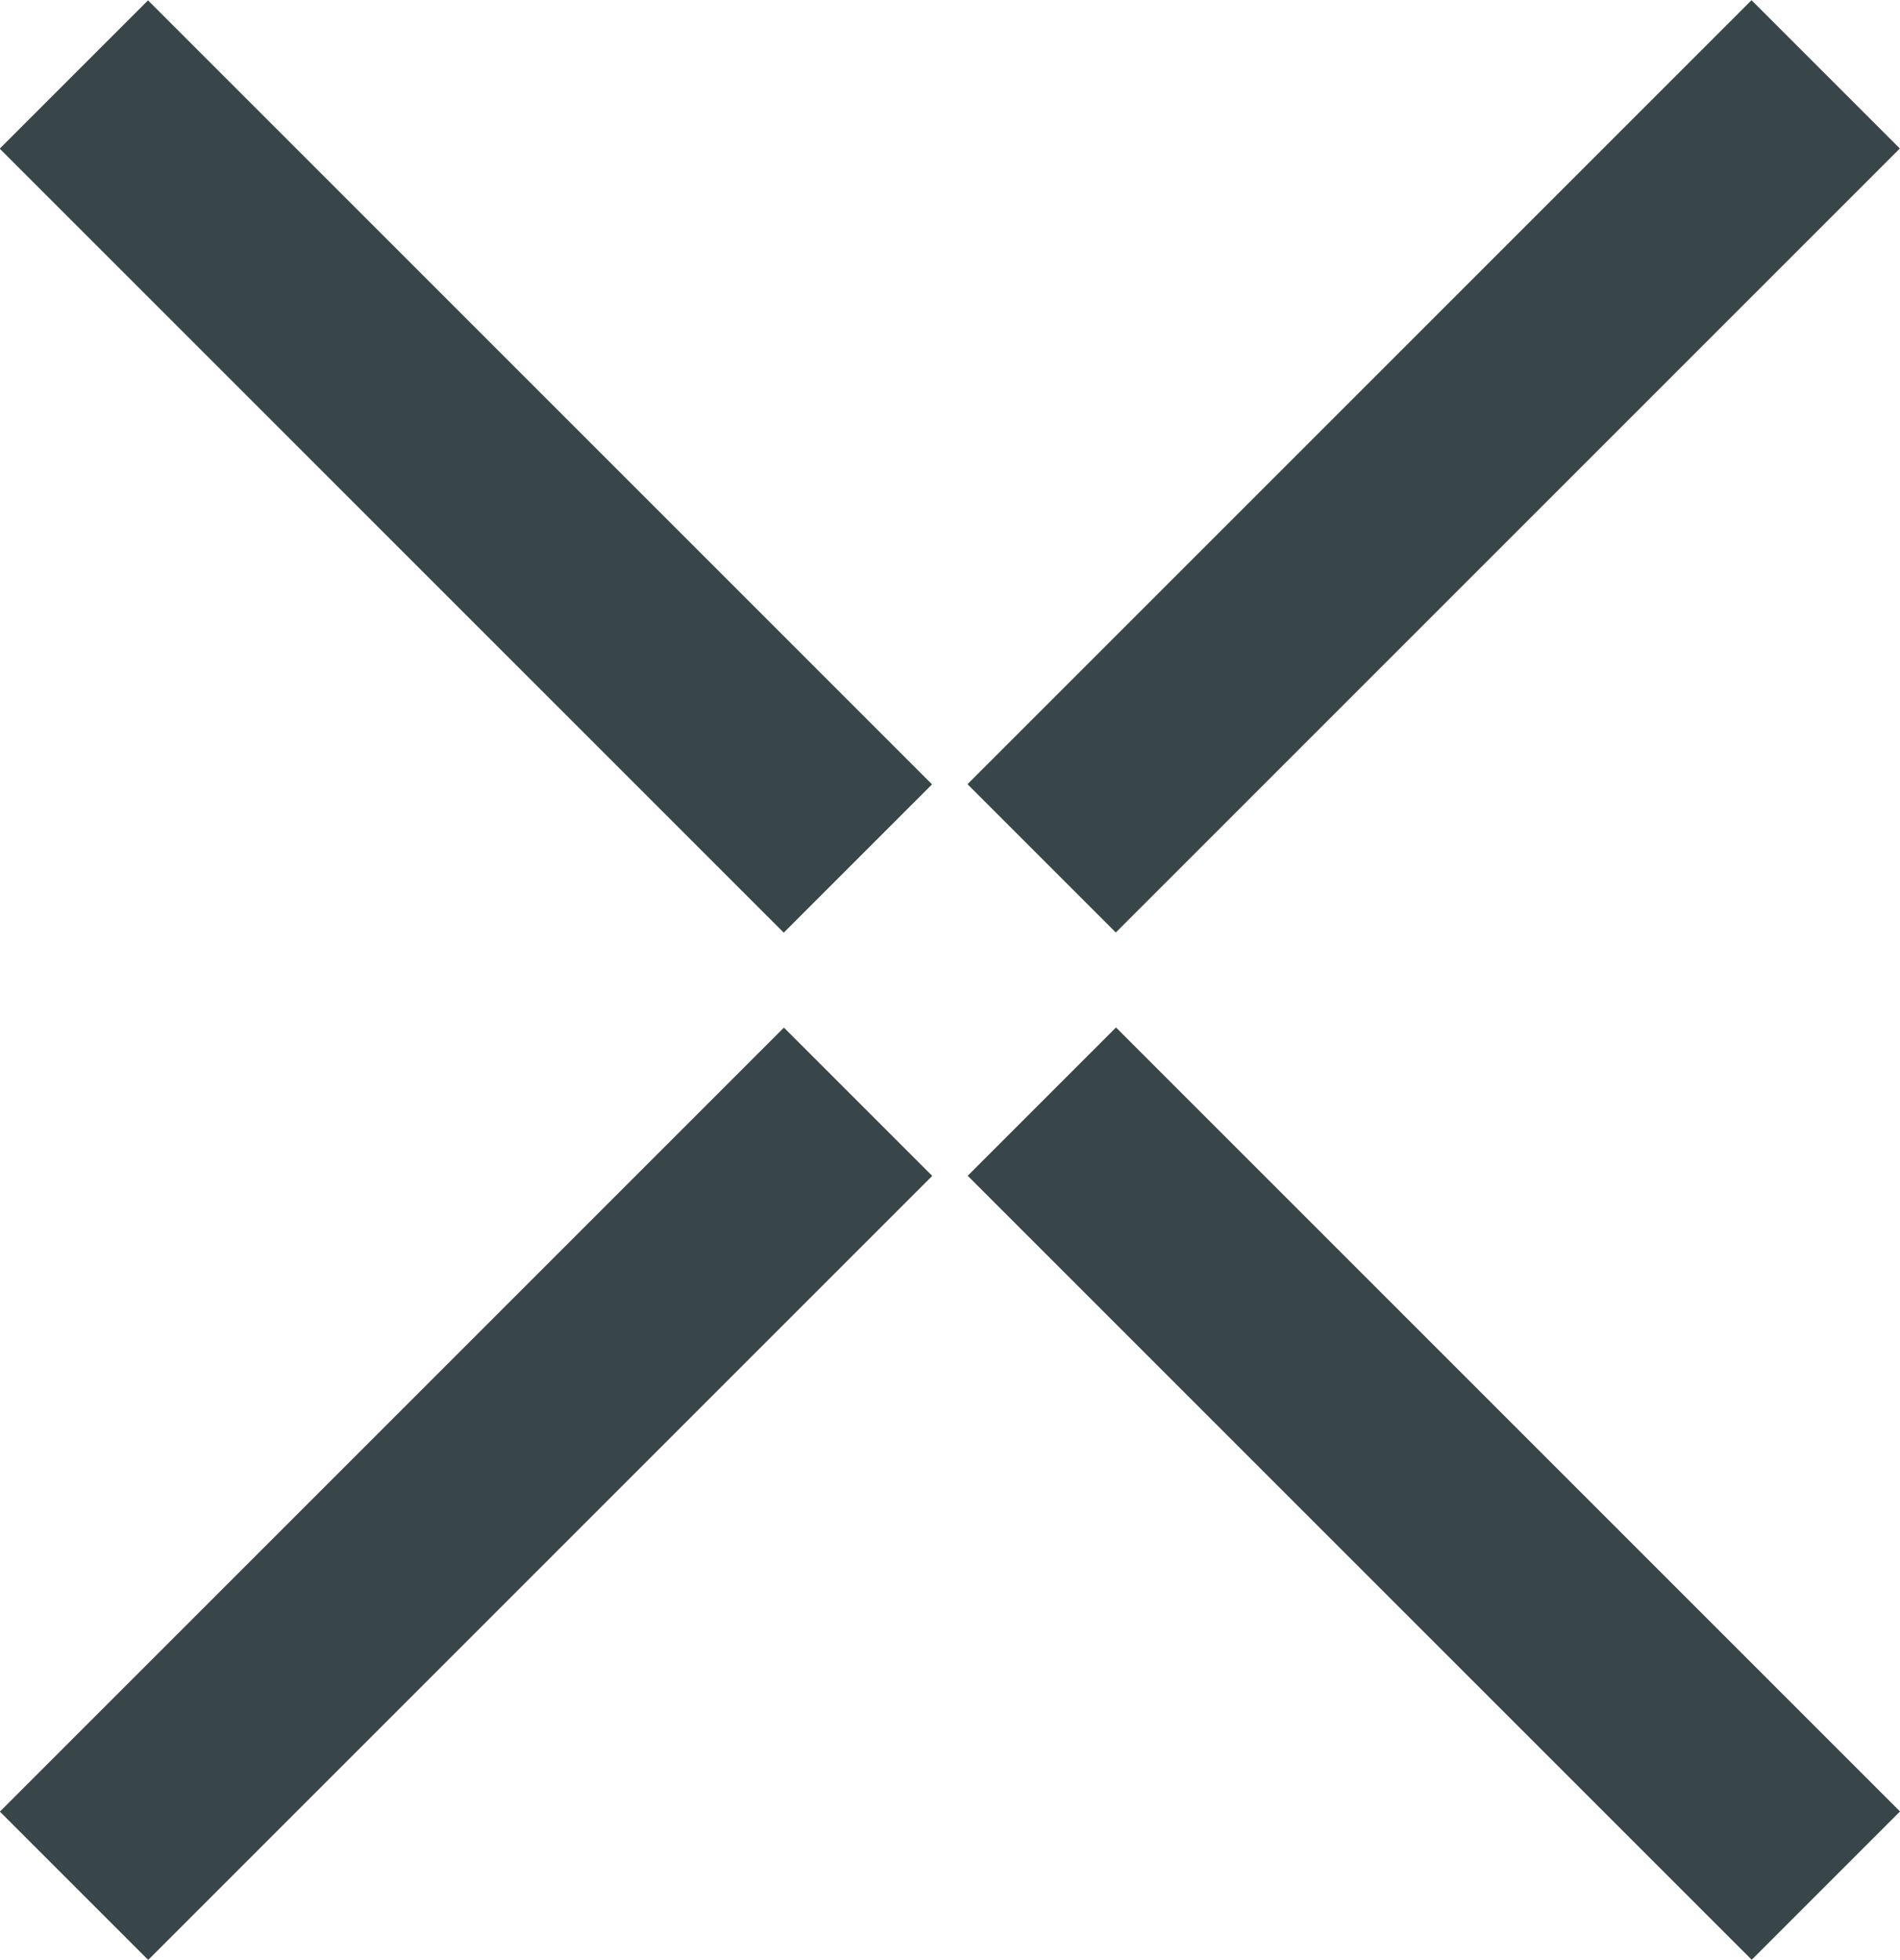<?xml version="1.0" encoding="UTF-8"?><svg id="Layer_2" xmlns="http://www.w3.org/2000/svg" viewBox="0 0 29.08 30"><defs><style>.cls-1{fill:#384649;stroke-width:0px;}</style></defs><g id="Layer_1-2"><g id="X_BUTTON"><rect class="cls-1" x="20.34" y="14.38" width="3.21" height="16.97" transform="translate(-9.74 22.21) rotate(-45)"/><rect class="cls-1" x="-1.35" y="21.26" width="16.97" height="3.21" transform="translate(-14.08 11.74) rotate(-45)"/><rect class="cls-1" x="5.53" y="-1.35" width="3.21" height="16.97" transform="translate(-2.96 7.14) rotate(-45)"/><rect class="cls-1" x="13.46" y="5.53" width="16.97" height="3.21" transform="translate(1.38 17.61) rotate(-45)"/></g></g></svg>